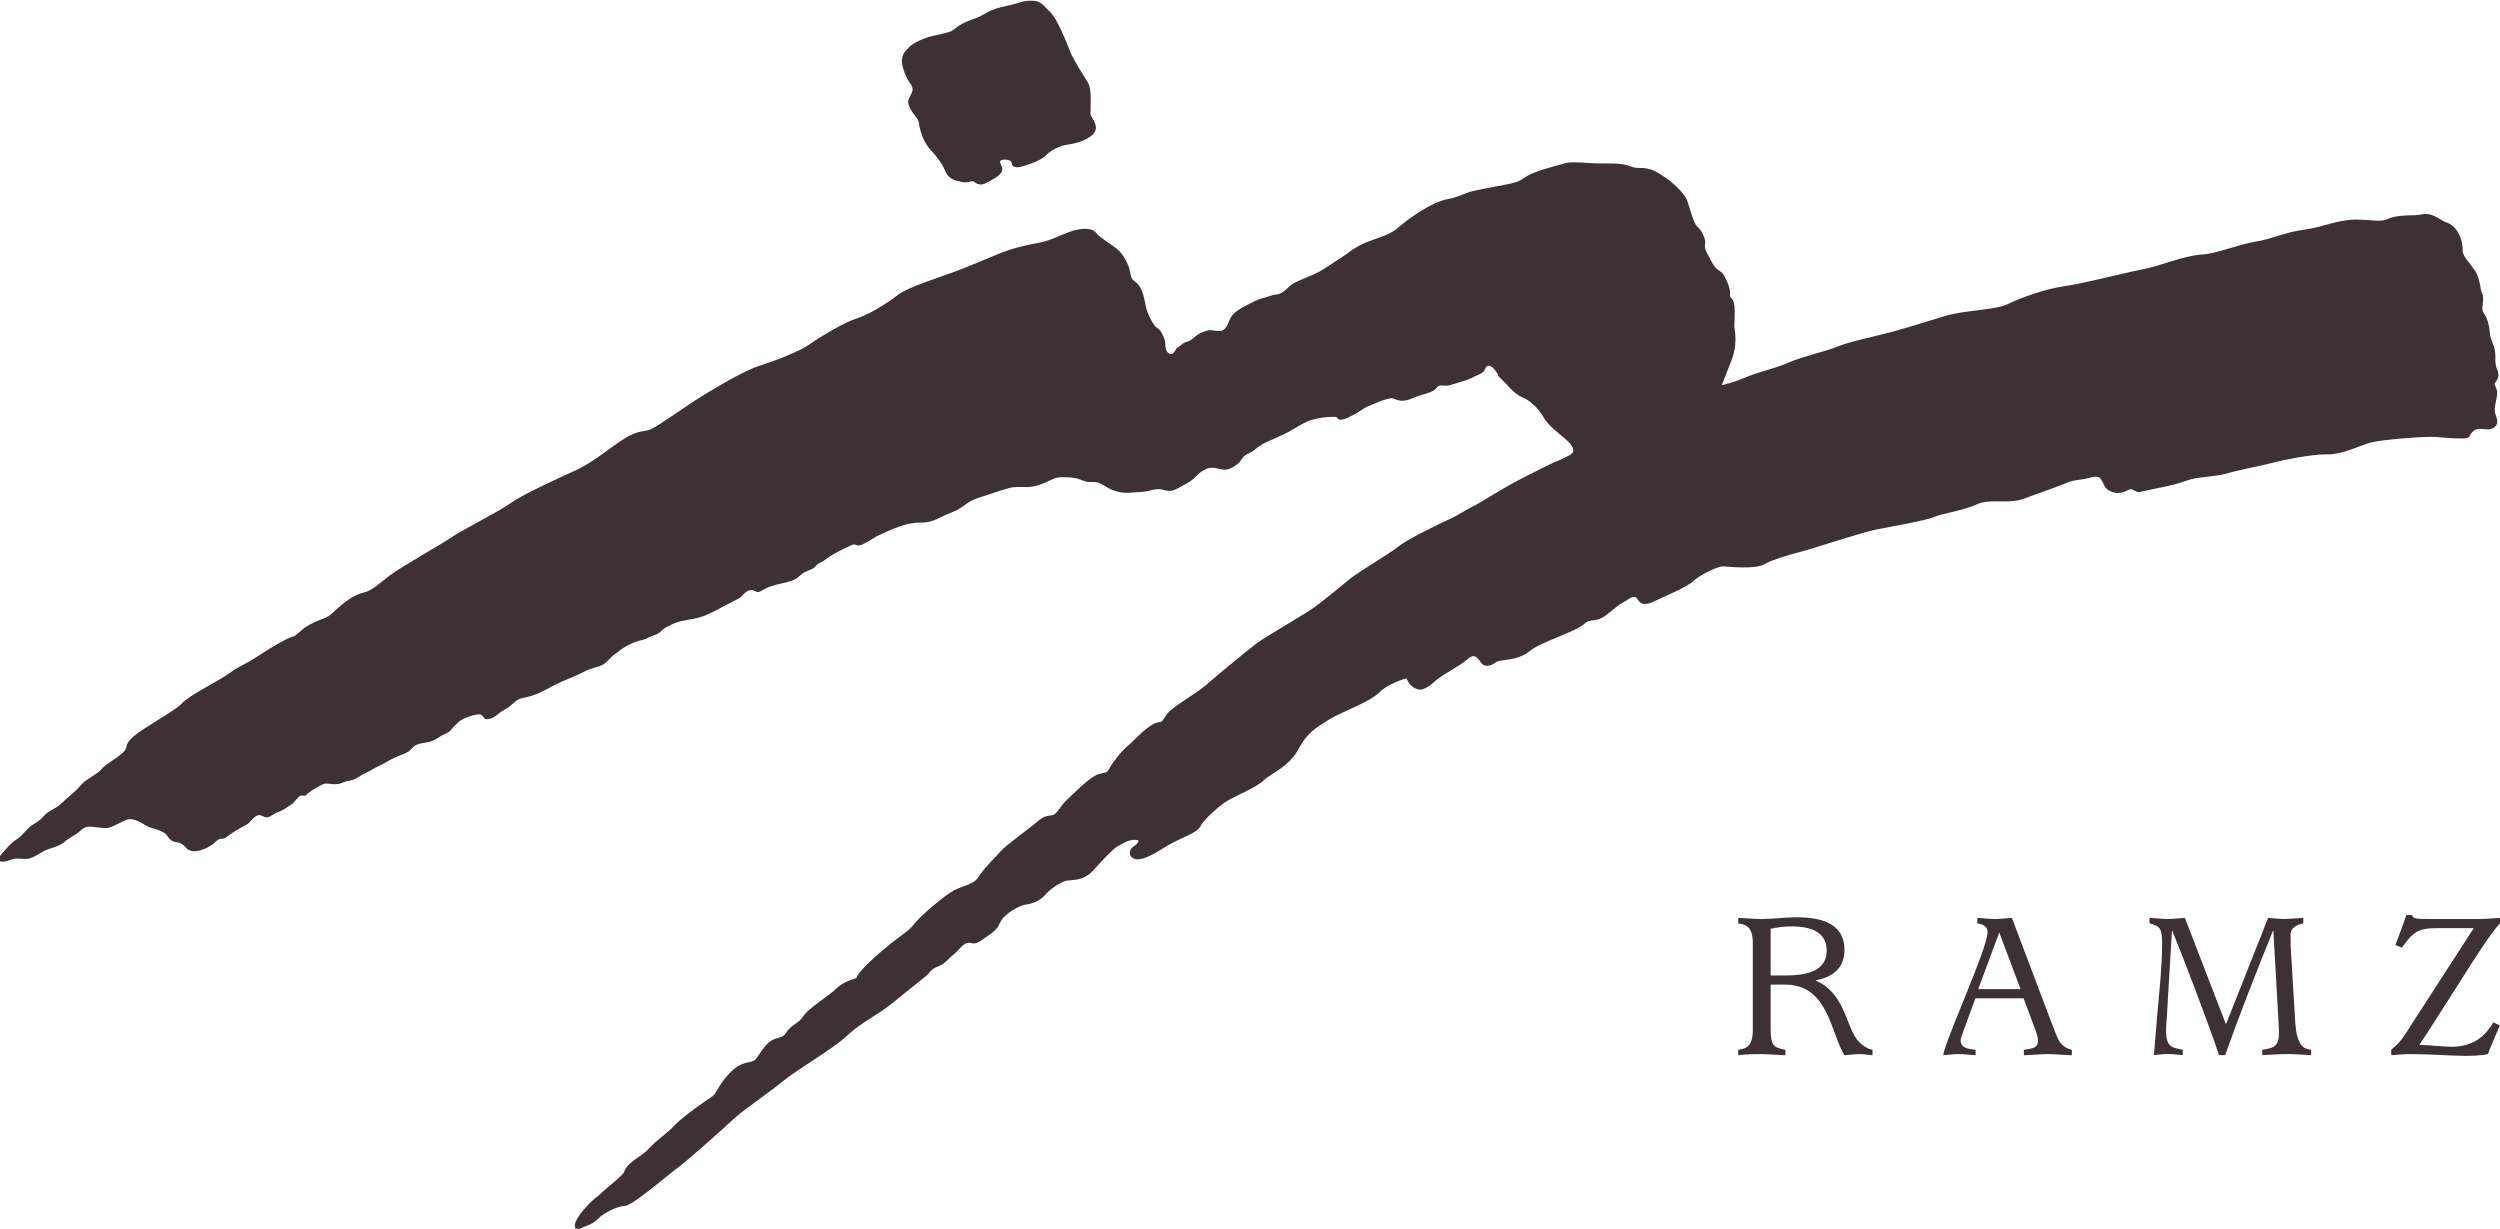 <?xml version="1.0" encoding="UTF-8" standalone="no"?>
<!-- Generator: Adobe Illustrator 13.0.1, SVG Export Plug-In . SVG Version: 6.00 Build 14948)  -->

<svg
   xmlns:dc="http://purl.org/dc/elements/1.1/"
   xmlns:cc="http://creativecommons.org/ns#"
   xmlns:rdf="http://www.w3.org/1999/02/22-rdf-syntax-ns#"
   xmlns:svg="http://www.w3.org/2000/svg"
   xmlns="http://www.w3.org/2000/svg"
   xmlns:sodipodi="http://sodipodi.sourceforge.net/DTD/sodipodi-0.dtd"
   xmlns:inkscape="http://www.inkscape.org/namespaces/inkscape"
   version="1.1"
   id="Layer_1"
   x="0px"
   y="0px"
   width="138.027px"
   height="67.84px"
   viewBox="0 0 138.027 67.84"
   enable-background="new 0 0 138.027 67.84"
   xml:space="preserve"
   inkscape:version="0.48.4 r9939"
   sodipodi:docname="new logo.svg"><defs
     id="defs25" /><sodipodi:namedview
     pagecolor="#ffffff"
     bordercolor="#666666"
     borderopacity="1"
     objecttolerance="10"
     gridtolerance="10"
     guidetolerance="10"
     inkscape:pageopacity="0"
     inkscape:pageshadow="2"
     inkscape:window-width="700"
     inkscape:window-height="480"
     id="namedview23"
     showgrid="false"
     inkscape:zoom="2.2894073"
     inkscape:cx="69.013496"
     inkscape:cy="33.919998"
     inkscape:window-x="870"
     inkscape:window-y="251"
     inkscape:window-maximized="0"
     inkscape:current-layer="Layer_1" /><g
     id="g3"
     style="fill:#3d3136;fill-opacity:1"><g
       id="g5"
       style="fill:#3d3136;fill-opacity:1"><g
         id="g7"
         style="fill:#3d3136;fill-opacity:1"><g
           id="g9"
           style="fill:#3d3136;fill-opacity:1"><path
             d="M95.971,50.679c0.42,0.012,0.853,0.061,1.271,0.061c0.323,0,0.646-0.024,0.982-0.049      c0.324-0.022,0.647-0.047,0.972-0.047c1.476,0,2.64,0.407,2.64,1.799c0,1.354-1.164,1.582-1.571,1.679v0.024      c1.561,0.671,1.667,2.494,2.255,3.237c0.216,0.275,0.527,0.517,0.863,0.576v0.299c-0.24-0.012-0.479-0.061-0.72-0.061      c-0.288,0-0.563,0.049-0.839,0.061c-0.769-1.318-0.9-3.897-3.274-3.897h-0.792v2.269c0,1.031,0.072,1.199,0.815,1.33v0.301      c-0.421-0.012-0.911-0.062-1.344-0.062c-0.408,0-0.852,0-1.26,0.062v-0.301c0.264-0.06,0.804-0.035,0.804-1.078v-4.822      c0-1.043-0.54-1.02-0.804-1.079L95.971,50.679L95.971,50.679z M97.758,53.856h0.852c1.199,0,2.243-0.275,2.243-1.367      c0-1.02-0.84-1.343-1.967-1.343c-0.372,0-0.732,0.048-1.128,0.132V53.856z"
             id="path11"
             style="fill:#3d3136;fill-opacity:1" /><path
             d="M109.075,58.258c-0.312-0.012-0.612-0.061-0.925-0.061c-0.288,0-0.574,0.037-0.862,0.061      c0.096-0.803,2.445-5.889,2.445-6.788c0-0.396-0.384-0.455-0.562-0.491v-0.3c0.336,0.012,0.659,0.061,0.982,0.061      c0.312,0,0.611-0.049,0.925-0.061l2.183,5.77c0.359,0.888,0.407,1.33,1.127,1.511v0.301c-0.443-0.012-0.887-0.062-1.319-0.062      c-0.455,0-0.887,0.05-1.331,0.062v-0.301c0.396-0.06,0.779-0.06,0.779-0.504c0-0.238-0.096-0.468-0.18-0.694l-0.611-1.644      h-2.663l-0.623,1.702c-0.061,0.204-0.191,0.492-0.191,0.611c0,0.479,0.516,0.491,0.828,0.528L109.075,58.258L109.075,58.258z       M109.218,54.612h2.339l-1.176-3.13L109.218,54.612z"
             id="path13"
             style="fill:#3d3136;fill-opacity:1" /><path
             d="M119.131,55.715c0.106-1.188,0.24-2.409,0.24-3.598c0-0.898-0.12-0.972-0.696-1.14v-0.3      c0.336,0.012,0.672,0.061,1.008,0.061c0.312,0,0.636-0.049,0.947-0.061l2.267,5.877l2.327-5.877      c0.275,0.012,0.563,0.061,0.853,0.061c0.358,0,0.73-0.049,1.091-0.061v0.3c-0.216,0.048-0.707,0.168-0.707,0.647      c0,0.239,0.012,0.469,0.012,0.707l0.252,4.149c0.107,1.451,0.588,1.416,0.875,1.476v0.301c-0.407-0.023-0.875-0.062-1.307-0.062      c-0.468,0-0.937,0.037-1.393,0.062v-0.301c0.66-0.097,0.925-0.181,0.925-0.972c0-0.168-0.024-0.336-0.024-0.516l-0.287-5.073      h-0.024c-0.936,2.314-1.786,4.462-2.639,6.859h-0.336c-0.527-1.582-1.823-5.002-2.578-6.859h-0.023l-0.265,4.462      c0,0.336-0.06,0.659-0.06,0.981c0,0.974,0.287,0.996,0.923,1.117v0.299c-0.264-0.022-0.563-0.061-0.839-0.061      c-0.252,0-0.504,0.037-0.756,0.061L119.131,55.715z"
             id="path15"
             style="fill:#3d3136;fill-opacity:1" /><path
             d="M132.019,57.959c0.492-0.42,0.601-0.563,1.141-1.428l3.418-5.289h-1.979c-1.104,0-1.344,0.191-1.991,1.078l-0.358-0.143      c0.216-0.553,0.419-1.092,0.6-1.656h0.323c0.013,0.098,0.072,0.156,0.216,0.18c0.146,0.037,0.372,0.037,0.708,0.037h2.711      c0.419,0,0.899-0.037,1.223-0.061v0.3c-0.694,0.708-2.146,3.153-4.006,6.032l-0.455,0.684c0.539,0,1.318,0.098,1.786,0.098      c1.429,0,1.979-0.828,2.304-1.344l0.359,0.168c-0.228,0.551-0.456,1.021-0.66,1.582c-0.371,0.084-0.862,0.098-1.223,0.098      c-0.42,0-0.888-0.024-1.403-0.049c-0.516-0.023-1.066-0.049-1.654-0.049c-0.349,0-0.708,0.037-1.057,0.061L132.019,57.959      L132.019,57.959z"
             id="path17"
             style="fill:#3d3136;fill-opacity:1" /></g></g></g><g
       id="g19"
       style="fill:#3d3136;fill-opacity:1"><path
         d="M50.379,4.995c-0.031,0.21-0.227,0.396-0.237,0.612c-0.001,0.031,0.001,0.086,0.017,0.146    c0.127,0.482,0.574,0.779,0.576,1.05c0.064,0.477,0.287,1.092,0.639,1.468c0.28,0.289,0.623,0.719,0.798,1.135    c0.216,0.56,0.673,0.562,0.871,0.625c0.089,0.03,0.173,0.038,0.249,0.037c0.204-0.006,0.34-0.064,0.405-0.06    c0.04,0.004,0.045,0.002,0.091,0.034c0.269,0.215,0.48,0.164,0.744,0.011c0.262-0.149,0.571-0.274,0.751-0.534    c0.07-0.102,0.065-0.201,0.034-0.314c-0.017-0.066-0.127-0.227-0.102-0.29c0.068-0.169,0.537-0.113,0.607,0.006    c0.068,0.112,0.012,0.205,0.157,0.277c0.142,0.071,0.353,0.022,0.495-0.021c0.411-0.124,0.996-0.305,1.325-0.647    c0.175-0.201,0.75-0.495,1.061-0.528c0.399-0.063,1.048-0.187,1.467-0.566c0.108-0.101,0.187-0.271,0.181-0.404    c-0.047-0.384-0.262-0.549-0.301-0.71l-0.002-0.064c-0.002-0.188,0.019-0.512,0.015-0.83c-0.007-0.324-0.022-0.634-0.168-0.887    c-0.204-0.335-0.817-1.287-0.964-1.686c-0.189-0.473-0.695-1.806-1.14-2.226c-0.179-0.158-0.358-0.422-0.63-0.533    c-0.201-0.084-0.51-0.056-0.698-0.039c-0.152,0.012-0.521,0.147-0.69,0.188c-0.631,0.146-0.766,0.15-1.23,0.34    c-0.201,0.082-0.477,0.274-0.707,0.371c-0.354,0.149-0.554,0.161-1.039,0.456c-0.173,0.106-0.356,0.3-0.553,0.351    c-0.254,0.065-0.599,0.167-0.855,0.207c-0.023,0.005-0.059,0.015-0.093,0.024c-0.507,0.128-1.063,0.386-1.274,0.619    c-0.146,0.162-0.264,0.231-0.348,0.498c-0.149,0.465,0.201,1.083,0.23,1.172c0.085,0.229,0.319,0.4,0.322,0.655    C50.383,4.956,50.381,4.976,50.379,4.995z M68.313,25.628c0.01-0.008,0.02-0.015,0.029-0.022c0.162-0.119,0.189-0.268,0.326-0.4    c0.164-0.158,0.416-0.219,0.599-0.369c0.255-0.211,0.362-0.29,0.657-0.427c0.414-0.191,0.845-0.363,1.248-0.582    c0.322-0.174,0.628-0.385,0.965-0.539c0.372-0.17,0.861-0.245,1.258-0.27c0.106,0.01,0.275-0.029,0.372,0.01    c0.136,0.056,0.063,0.147,0.249,0.146c0.269-0.004,0.628-0.233,0.859-0.352c0.234-0.12,0.412-0.293,0.643-0.385    c0.192-0.076,0.382-0.153,0.566-0.235c0.182-0.081,0.379-0.138,0.568-0.188c0.254-0.066,0.295,0.009,0.526,0.078    c0.325,0.097,0.646-0.031,0.936-0.16c0.245-0.108,0.511-0.152,0.761-0.248c0.106-0.041,0.241-0.088,0.332-0.158    c0.086-0.064,0.138-0.188,0.238-0.232c0.078-0.034,0.258,0,0.346,0.001c0.146,0.003,0.18-0.007,0.324-0.05    c0.458-0.137,0.88-0.237,1.309-0.464c0.145-0.076,0.314-0.128,0.445-0.227c0.12-0.091,0.09-0.14,0.151-0.241    c0.218-0.363,0.591,0.182,0.693,0.383c0,0-0.063,0.009,0.064,0.122c0.364,0.307,0.75,0.903,1.286,1.124    c0.328,0.114,0.889,0.604,1.111,1.021c0.307,0.546,0.82,0.896,1.23,1.255c0.162,0.142,0.52,0.46,0.445,0.714    c-0.051,0.173-0.322,0.26-0.467,0.338c-0.382,0.206-0.424,0.167-0.811,0.364c-0.599,0.301-1.203,0.595-1.797,0.907    c-1.022,0.546-2.096,1.251-2.42,1.399c-0.403,0.188-0.812,0.5-1.363,0.74c-0.611,0.27-2.385,1.149-2.832,1.526    c-0.332,0.288-2.158,1.38-2.561,1.699c-0.369,0.3-1.684,1.407-2.275,1.79c-0.607,0.402-2.447,1.453-2.945,1.826    c-0.479,0.359-2.24,1.811-2.779,2.289c-0.502,0.451-1.818,1.178-2.141,1.574c-0.266,0.369-0.27,0.484-0.467,0.486    c-0.613,0.09-1.373,1.039-1.732,1.312c-0.377,0.324-0.814,0.885-1.031,1.281c-0.148,0.252-0.127,0.141-0.59,0.281    c-0.523,0.18-1.447,1.162-1.748,1.428c-0.324,0.316-0.459,0.637-0.666,0.775c-0.105,0.133-0.441-0.02-0.881,0.355    c-0.309,0.289-1.82,1.371-2.086,1.686c-0.198,0.242-0.897,0.895-1.245,1.441c-0.225,0.385-0.729,0.43-1.319,0.715    c-0.59,0.314-1.917,1.461-2.263,1.912c-0.184,0.285-0.536,0.475-1.243,1.033c-0.67,0.549-1.641,1.367-1.881,1.85    c0.031,0.143-0.49,0.074-1.098,0.605c-0.459,0.461-1.578,1.102-1.896,1.609c-0.143,0.289-0.639,0.428-0.908,0.855    c-0.119,0.207-0.203,0.221-0.594,0.34c-0.516,0.176-0.719,0.656-1.035,1.062c-0.193,0.314-0.518,0.133-1.084,0.484    c-0.443,0.324-0.834,0.816-1.078,1.264c-0.209,0.375-0.236,0.33-0.732,0.676c-0.475,0.328-1.335,0.957-1.72,1.379    c-0.305,0.342-0.836,0.668-1.334,1.195c-0.416,0.475-1.147,0.701-1.365,1.273c-0.008,0.176-1.011,0.922-1.421,1.332    c-0.481,0.324-1.33,1.285-1.306,1.656s0.297,0.141,0.594,0.031c0.193-0.07,0.429-0.15,0.719-0.438    c0.216-0.215,0.504-0.357,0.625-0.422c0.203-0.109,0.585-0.254,0.763-0.254c0.108-0.004,0.164-0.031,0.258-0.07    c0.636-0.301,2.231-1.686,2.712-2.033c0.51-0.371,2.447-2.092,3.056-2.666c0.57-0.537,1.895-1.414,2.764-2.125    c0.867-0.709,2.73-1.746,3.55-2.521c0.778-0.738,1.765-1.168,2.603-1.879c0.28-0.236,1.508-1.213,1.79-1.439    c0.11-0.088,0.167-0.217,0.274-0.307c0.135-0.111,0.32-0.178,0.479-0.248c0.27-0.121,0.393-0.332,0.627-0.514    c0.182-0.143,0.326-0.289,0.479-0.459c0.101-0.111,0.246-0.242,0.395-0.271c0.167-0.033,0.289,0.068,0.459,0.018    c0.188-0.057,0.353-0.195,0.509-0.303c0.217-0.148,0.445-0.291,0.621-0.488c0.177-0.199,0.207-0.453,0.402-0.635    c0.428-0.432,0.998-0.68,1.252-0.709c0.375-0.053,0.777-0.219,1.076-0.57c0.205-0.246,0.77-0.652,1.08-0.729    c0.266-0.092,0.949,0.076,1.559-0.605c0.527-0.586,1.045-1.145,1.314-1.303c0.361-0.207,0.686-0.42,1.104-0.348    c0.178,0.029-0.094,0.271-0.119,0.285c-0.152,0.09-0.289,0.199-0.305,0.426c0,0.244,0.262,0.355,0.422,0.355    c0.281-0.006,0.645-0.141,1.227-0.494c1.283-0.838,1.994-0.85,2.291-1.391c0.029-0.148,0.855-0.975,1.342-1.281    c0.48-0.332,1.611-0.736,2.127-1.209c0.355-0.354,1.385-0.727,1.918-1.736c0.461-0.867,0.91-1.131,1.658-1.6    c0.699-0.445,2.189-0.922,2.814-1.523c0.387-0.416,1.288-0.711,1.469-0.764c0.093,0.137,0.213,0.557,0.76,0.627    c0.062,0,0.113-0.014,0.154-0.025c0.453-0.176,0.535-0.365,0.92-0.637c0.475-0.342,1.006-0.592,1.467-0.957    c0.227-0.18,0.389-0.357,0.635-0.119c0.17,0.166,0.227,0.422,0.52,0.422c0.154,0,0.303-0.062,0.451-0.17    c0.244-0.24,1.111-0.025,1.91-0.645c0.607-0.51,2.465-1.029,2.994-1.492c0.291-0.3,0.512-0.102,1.027-0.359    c0.381-0.234,0.889-0.739,1.115-0.825c0.15-0.071,0.422-0.294,0.57-0.31c0.223-0.024,0.234,0.14,0.357,0.27    c0.088,0.092,0.209,0.119,0.295,0.119c0.221-0.008,0.404-0.102,0.639-0.209c0.453-0.229,1.604-0.671,2.059-1.077    c0.291-0.29,1.326-0.814,1.627-0.794c0.254,0.018,0.701,0.059,1.15,0.059c0.418-0.004,0.826-0.023,1.139-0.188    c0.418-0.234,1.24-0.486,1.869-0.644c0.658-0.167,3.508-1.106,4.266-1.257c0.801-0.164,2.812-0.502,3.258-0.711    c0.246-0.135,1.541-0.33,2.348-0.695c0.277-0.128,0.627-0.154,1.008-0.154c0.16,0,0.324,0.004,0.492,0.004    c0.348-0.002,0.699-0.017,1.033-0.139c0.73-0.279,1.889-0.663,2.432-0.898c0.317-0.143,0.668-0.148,1.006-0.211    c0.244-0.045,0.674-0.255,0.859,0.028c0.137,0.21,0.162,0.44,0.4,0.596c0.298,0.193,0.652,0.207,0.958,0.06    c0.112-0.054,0.226-0.133,0.341-0.102c0.107,0.029,0.203,0.115,0.309,0.142c0.1,0.024,0.209-0.011,0.309-0.036    c0.5-0.129,1.66-0.305,2.352-0.572c0.568-0.229,1.672-0.227,2.268-0.408c0.484-0.158,2.102-0.469,2.611-0.611    c0.439-0.126,2.064-0.45,2.828-0.445h0.061c0.039,0.002,0.061,0.002,0.078,0.002c0.869-0.007,1.832-0.521,2.387-0.66    c0.488-0.135,2.48-0.312,3.338-0.311c0.104,0,0.191,0.003,0.252,0.008c0.307,0.023,0.811,0.079,1.248,0.079    c0.135,0,0.389,0.024,0.51-0.04c0.127-0.068,0.109-0.152,0.191-0.252c0.289-0.355,0.537-0.208,0.922-0.208    c0.182,0,0.512-0.109,0.512-0.431c0-0.036-0.002-0.061-0.004-0.082c-0.051-0.205-0.137-0.358-0.137-0.564    c0.002-0.191,0.053-0.41,0.09-0.598c0.033-0.174,0.064-0.305,0.029-0.484c-0.008-0.044-0.145-0.354-0.137-0.363    c0.008-0.012,0.027-0.037,0.074-0.098c0.121-0.162,0.158-0.307,0.141-0.459c-0.01-0.084-0.037-0.172-0.076-0.264    c-0.143-0.336-0.053-0.631-0.109-0.991c-0.049-0.325-0.242-0.616-0.275-0.94c-0.043-0.43-0.104-0.803-0.369-1.188    c-0.035-0.055-0.053-0.115-0.053-0.209c-0.002-0.143,0.045-0.328,0.045-0.537c0-0.094-0.006-0.203-0.062-0.316    c-0.104-0.166-0.072-0.634-0.33-1.135c-0.277-0.48-0.736-0.863-0.744-1.215v-0.102c-0.014-0.619-0.33-1.256-0.893-1.453    c-0.285-0.074-0.598-0.445-1.143-0.465c-0.068,0-0.146,0.006-0.223,0.026c-0.402,0.1-1.268-0.034-1.902,0.263    c-0.111,0.057-0.277,0.082-0.49,0.082c-0.326,0-0.748-0.059-1.203-0.059c-0.172,0-0.352,0.006-0.535,0.033    c-0.955,0.133-1.381,0.391-2.404,0.531c-1.111,0.158-1.635,0.486-2.625,0.65c-1.082,0.188-2.127,0.664-3,0.716    c-1.012,0.073-2.205,0.613-3.236,0.812c-1.076,0.213-3.262,0.785-4.289,0.926c-1.1,0.154-2.457,0.65-3.189,1.007    c-0.588,0.309-2.393,0.329-3.428,0.642c-0.979,0.303-2.047,0.633-2.928,0.877c-0.875,0.242-2.303,0.521-3.037,0.822    c-0.648,0.268-1.902,0.533-2.709,0.887c-0.73,0.326-1.58,0.48-2.412,0.831c-0.426,0.185-0.939,0.341-1.254,0.407    c0.143-0.361,0.371-0.936,0.533-1.359c0.162-0.42,0.223-0.814,0.223-1.172c0-0.189-0.02-0.365-0.041-0.529    c-0.012-0.062-0.018-0.141-0.018-0.228c0-0.183,0.016-0.411,0.016-0.647c0-0.232,0.006-0.537-0.1-0.751    c-0.037-0.074-0.108-0.123-0.139-0.197c-0.041-0.101-0.004-0.226-0.023-0.332c-0.031-0.173-0.086-0.343-0.161-0.504    c-0.065-0.14-0.142-0.321-0.229-0.438c-0.09-0.119-0.239-0.168-0.344-0.267c-0.191-0.181-0.355-0.534-0.475-0.759    c-0.068-0.128-0.146-0.266-0.168-0.411c-0.021-0.142,0.03-0.252,0.004-0.39c-0.053-0.272-0.225-0.601-0.438-0.781    c-0.195-0.167-0.385-0.957-0.555-1.445c-0.27-0.612-1.34-1.452-1.961-1.687c-0.611-0.186-0.752-0.011-1.16-0.184    c-0.387-0.147-0.816-0.16-1.209-0.162c-0.143,0-0.277,0.002-0.406,0.002c-0.066,0-0.135,0-0.195-0.002    c-0.346-0.006-0.811-0.057-1.381-0.062c-0.145,0-0.287,0.012-0.43,0.056c-0.552,0.159-1.75,0.427-2.26,0.812    c-0.365,0.291-1.01,0.353-1.621,0.479c-0.4,0.082-0.804,0.144-1.204,0.241c-0.448,0.11-0.854,0.349-1.315,0.428    c-0.582,0.101-1.131,0.411-1.613,0.71c-0.48,0.297-0.824,0.568-1.262,0.934c-0.294,0.245-0.661,0.385-1.014,0.509    c-0.24,0.084-0.661,0.232-0.91,0.352c-0.24,0.115-0.479,0.258-0.689,0.417c-0.246,0.187-0.577,0.39-0.832,0.561    c-0.375,0.252-0.738,0.511-1.151,0.69c-0.388,0.17-0.646,0.257-1.042,0.452c-0.38,0.187-0.596,0.629-1.041,0.66    c-0.245,0.018-0.455,0.142-0.689,0.19c-0.332,0.069-0.688,0.271-0.984,0.427c-0.291,0.153-0.615,0.336-0.803,0.616    c-0.156,0.234-0.205,0.666-0.529,0.764c-0.203,0.062-0.502-0.058-0.709-0.024c-0.188,0.03-0.434,0.138-0.596,0.233    c-0.154,0.092-0.272,0.244-0.436,0.334c-0.158,0.087-0.295,0.064-0.434,0.204c-0.109,0.11-0.258,0.145-0.338,0.272    c-0.073,0.13-0.216,0.373-0.416,0.222c-0.229-0.174-0.143-0.501-0.213-0.729c-0.078-0.251-0.207-0.551-0.445-0.688    c-0.133-0.076-0.385-0.521-0.506-0.869c-0.152-0.316-0.148-1.238-0.629-1.623c-0.24-0.166-0.273-0.246-0.324-0.557    c-0.074-0.447-0.398-1.033-0.756-1.314c-0.273-0.186-1.025-0.707-1.09-0.828c-0.165-0.223-0.404-0.253-0.641-0.259    c-0.275,0-0.59,0.065-0.899,0.183c-0.567,0.209-1.08,0.484-1.604,0.578c-0.6,0.104-1.366,0.265-2.121,0.561    c-0.715,0.279-1.959,0.829-2.703,1.091c-0.736,0.264-2.465,0.838-2.908,1.163c-0.307,0.238-1.44,1.071-2.371,1.369    c-0.728,0.233-2.057,1.039-2.611,1.436c-0.49,0.355-1.881,0.905-2.719,1.165c-0.945,0.297-2.404,1.203-3.234,1.701    c-0.829,0.505-2.482,1.711-2.849,1.838c-0.355,0.139-0.58,0.006-1.355,0.461c-0.757,0.441-1.712,1.324-2.819,1.819    c-1.15,0.518-2.999,1.381-3.555,1.799c-0.449,0.346-2.736,1.516-3.284,1.898c-0.496,0.35-2.771,1.613-3.418,2.119    c-0.631,0.495-0.942,0.807-1.438,0.916c-0.696,0.173-1.399,0.869-1.755,1.19c-0.218,0.241-0.991,0.335-1.627,0.881    c-0.567,0.494-0.195,0.184-0.867,0.51c-0.657,0.33-1.188,0.693-1.669,1c-0.483,0.328-0.823,0.414-1.433,0.85    c-0.595,0.445-2.233,1.215-2.654,1.697c-0.223,0.295-2.08,1.309-2.653,1.805c-0.671,0.605-0.09,0.543-0.814,1.084    c-0.279,0.209-0.752,0.48-0.974,0.748c-0.198,0.236-0.844,0.549-1.042,0.777c-0.482,0.557-0.687,0.637-1.201,1.135    c-0.217,0.209-0.687,0.379-0.885,0.611c-0.167,0.197-0.33,0.336-0.569,0.471C1.49,45.696,1.298,46.1,0.939,46.327    c-0.344,0.217-0.538,0.471-0.819,0.791c-0.118,0.135-0.368,0.432,0.019,0.455c0.243,0.014,0.456-0.15,0.724-0.17    c0.268-0.02,0.53,0.066,0.789-0.014c0.265-0.082,0.484-0.236,0.713-0.371c0.208-0.123,0.423-0.164,0.656-0.25    c0.191-0.068,0.405-0.164,0.56-0.301c0.21-0.188,0.375-0.258,0.598-0.398c0.249-0.156,0.377-0.395,0.7-0.428    c0.211-0.021,0.887,0.119,1.099,0.066c0.217-0.053,0.339-0.133,0.533-0.223c0.125-0.059,0.24-0.111,0.353-0.17    c0.265-0.135,0.517-0.16,1.202,0.266c0.278,0.172,0.546,0.16,0.816,0.309c0.07,0.039,0.158,0.062,0.229,0.119    c0.087,0.07,0.123,0.143,0.193,0.232c0.118,0.152,0.205,0.219,0.391,0.25c0.167,0.029,0.29,0.041,0.416,0.16    c0.105,0.1,0.003,0.008,0.111,0.102c0.091,0.078,0.015,0.043,0.11,0.117c0.401,0.314,1.104-0.025,1.433-0.273    c0.109-0.082,0.235-0.248,0.378-0.281c0.088-0.021,0.168,0.006,0.25-0.031c0.066-0.029,0.128-0.078,0.188-0.125    c0.219-0.172,0.444-0.293,0.674-0.439c0.131-0.084,0.295-0.141,0.42-0.232c0.163-0.119,0.344-0.406,0.55-0.471    c0.213-0.064,0.347,0.135,0.527,0.109c0.196-0.029,0.372-0.215,0.566-0.279c0.314-0.104,0.548-0.285,0.816-0.465    c0.112-0.074,0.338-0.426,0.472-0.457c0.077-0.018,0.173,0.023,0.242,0.002c0.069-0.021,0.078-0.078,0.138-0.119    c0.123-0.086,0.353-0.25,0.484-0.318c0.125-0.066,0.374-0.229,0.521-0.232c0.146-0.002,0.379,0.049,0.54,0.039    c0.146-0.008,0.237-0.021,0.366-0.078c0.401-0.174,0.526-0.064,0.888-0.316c0.242-0.168,0.526-0.268,0.779-0.424    c0.207-0.129,0.433-0.219,0.646-0.336c0.226-0.123,0.45-0.262,0.687-0.363c0.223-0.094,0.456-0.16,0.66-0.289    c0.113-0.072,0.181-0.186,0.28-0.27c0.264-0.223,0.679-0.189,0.992-0.299c0.192-0.066,0.356-0.195,0.53-0.295    c0.21-0.119,0.433-0.158,0.571-0.365c0.101-0.148,0.224-0.232,0.36-0.369c0.219-0.219,0.727-0.414,1.118-0.451    c0.328-0.031,0.23,0.279,0.469,0.266c0.266-0.016,0.46-0.139,0.622-0.281c0.151-0.133,0.315-0.217,0.487-0.32    c0.305-0.186,0.487-0.488,0.844-0.564c0.289-0.059,0.575-0.127,0.851-0.246c0.446-0.191,0.862-0.453,1.303-0.65    c0.439-0.195,0.897-0.363,1.323-0.59c0.313-0.166,0.643-0.197,0.958-0.348c0.238-0.113,0.457-0.453,0.681-0.592    c0.164-0.1,0.292-0.227,0.449-0.33c0.345-0.232,0.737-0.389,1.14-0.473c0.13-0.025,0.239-0.105,0.358-0.158    c0.167-0.074,0.342-0.111,0.498-0.213c0.093-0.062,0.154-0.152,0.242-0.217c0.111-0.082,0.266-0.15,0.388-0.215    c0.376-0.199,0.809-0.271,1.22-0.337c0.476-0.077,0.926-0.276,1.35-0.505c0.375-0.202,0.751-0.402,1.133-0.591    c0.34-0.167,0.43-0.54,0.82-0.494c0.074,0.009,0.223,0.112,0.303,0.104c0.15-0.015,0.25-0.108,0.379-0.175    c0.512-0.268,1.055-0.277,1.59-0.49c0.252-0.1,0.404-0.338,0.649-0.452c0.134-0.062,0.272-0.105,0.4-0.172    c0.128-0.065,0.153-0.147,0.264-0.238c0.103-0.085,0.237-0.123,0.346-0.198c0.096-0.066,0.185-0.136,0.282-0.2    c0.32-0.208,0.682-0.4,1.035-0.559c0.093-0.042,0.238-0.127,0.34-0.142c0.08-0.011,0.128,0.031,0.199,0.048    c0.162,0.037,0.354-0.09,0.502-0.163c0.24-0.118,0.453-0.289,0.701-0.402c0.695-0.316,1.493-0.705,2.299-0.694    c0.244,0.003,0.43-0.02,0.671-0.101c0.28-0.095,0.532-0.251,0.804-0.364c0.209-0.087,0.432-0.164,0.628-0.281    c0.279-0.167,0.511-0.385,0.81-0.512c0.324-0.137,0.654-0.226,0.986-0.34c0.325-0.111,0.648-0.209,0.98-0.306    c0.301-0.087,0.643-0.055,0.966-0.055c0.392,0,0.7-0.107,1.059-0.259c0.282-0.12,0.509-0.283,0.833-0.285    c0.268-0.002,0.525-0.001,0.783,0.046c0.203,0.038,0.391,0.127,0.572,0.186c0.199,0.063,0.43,0.009,0.635,0.051    c0.272,0.056,0.502,0.261,0.75,0.376c0.356,0.165,0.753,0.232,1.142,0.192c0.352-0.037,0.712-0.018,1.057-0.118    c0.164-0.047,0.278-0.074,0.452-0.075c0.213-0.001,0.385,0.091,0.584,0.1c0.316,0.014,0.698-0.288,0.976-0.418    c0.38-0.179,0.584-0.526,0.933-0.726c0.402-0.229,0.627-0.115,1.018-0.042C67.803,25.979,68.059,25.813,68.313,25.628z"
         id="path21"
         style="fill:#3d3136;fill-opacity:1" /></g></g></svg>
